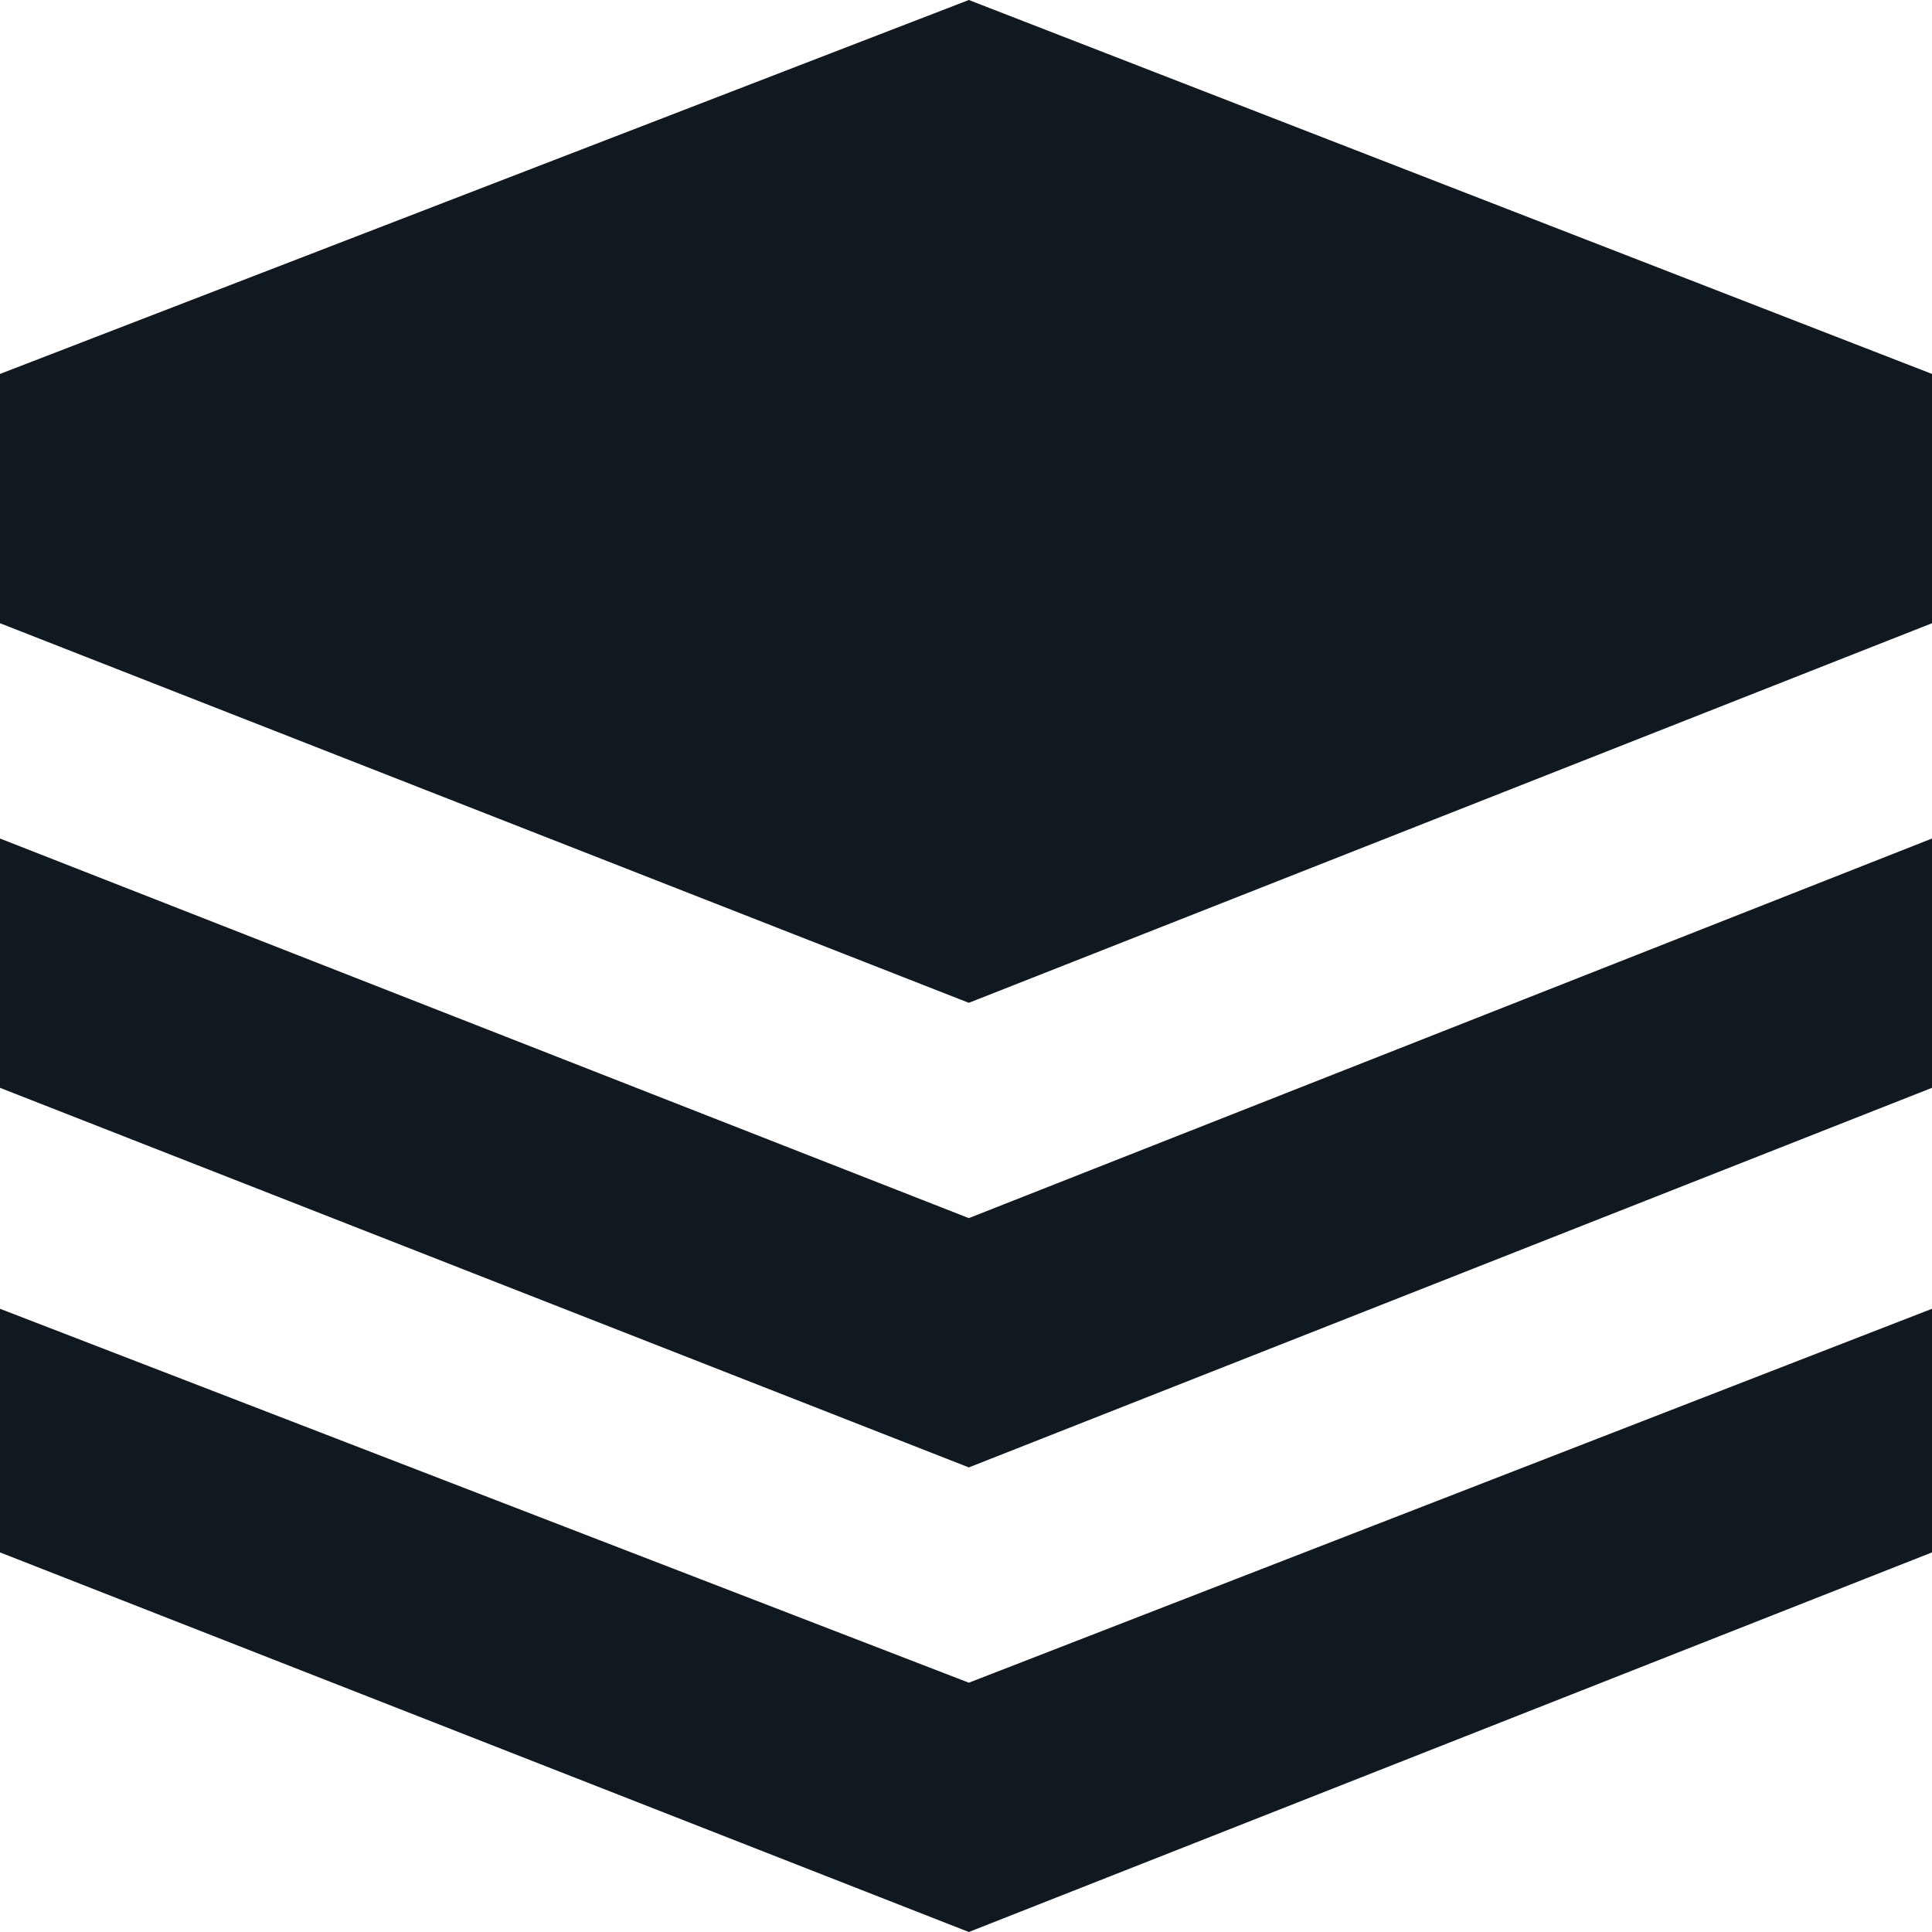 <?xml version="1.0" encoding="UTF-8"?> <svg xmlns="http://www.w3.org/2000/svg" id="a" data-name="Layer 1" width="442" height="442" viewBox="0 0 442 442"><path d="M221.648,0L0,85.548v57.032l221.648,86.845,220.352-86.845v-57.032L221.648,0ZM0,299.419v55.736l221.648,86.845,220.352-86.845v-55.736l-220.352,85.548L0,299.419Z" style="fill: #101820; stroke-width: 0px;"></path><polygon points="0 191.836 0 248.868 221.648 335.713 442 248.868 442 191.836 221.648 278.68 0 191.836" style="fill: #101820; stroke-width: 0px;"></polygon></svg> 